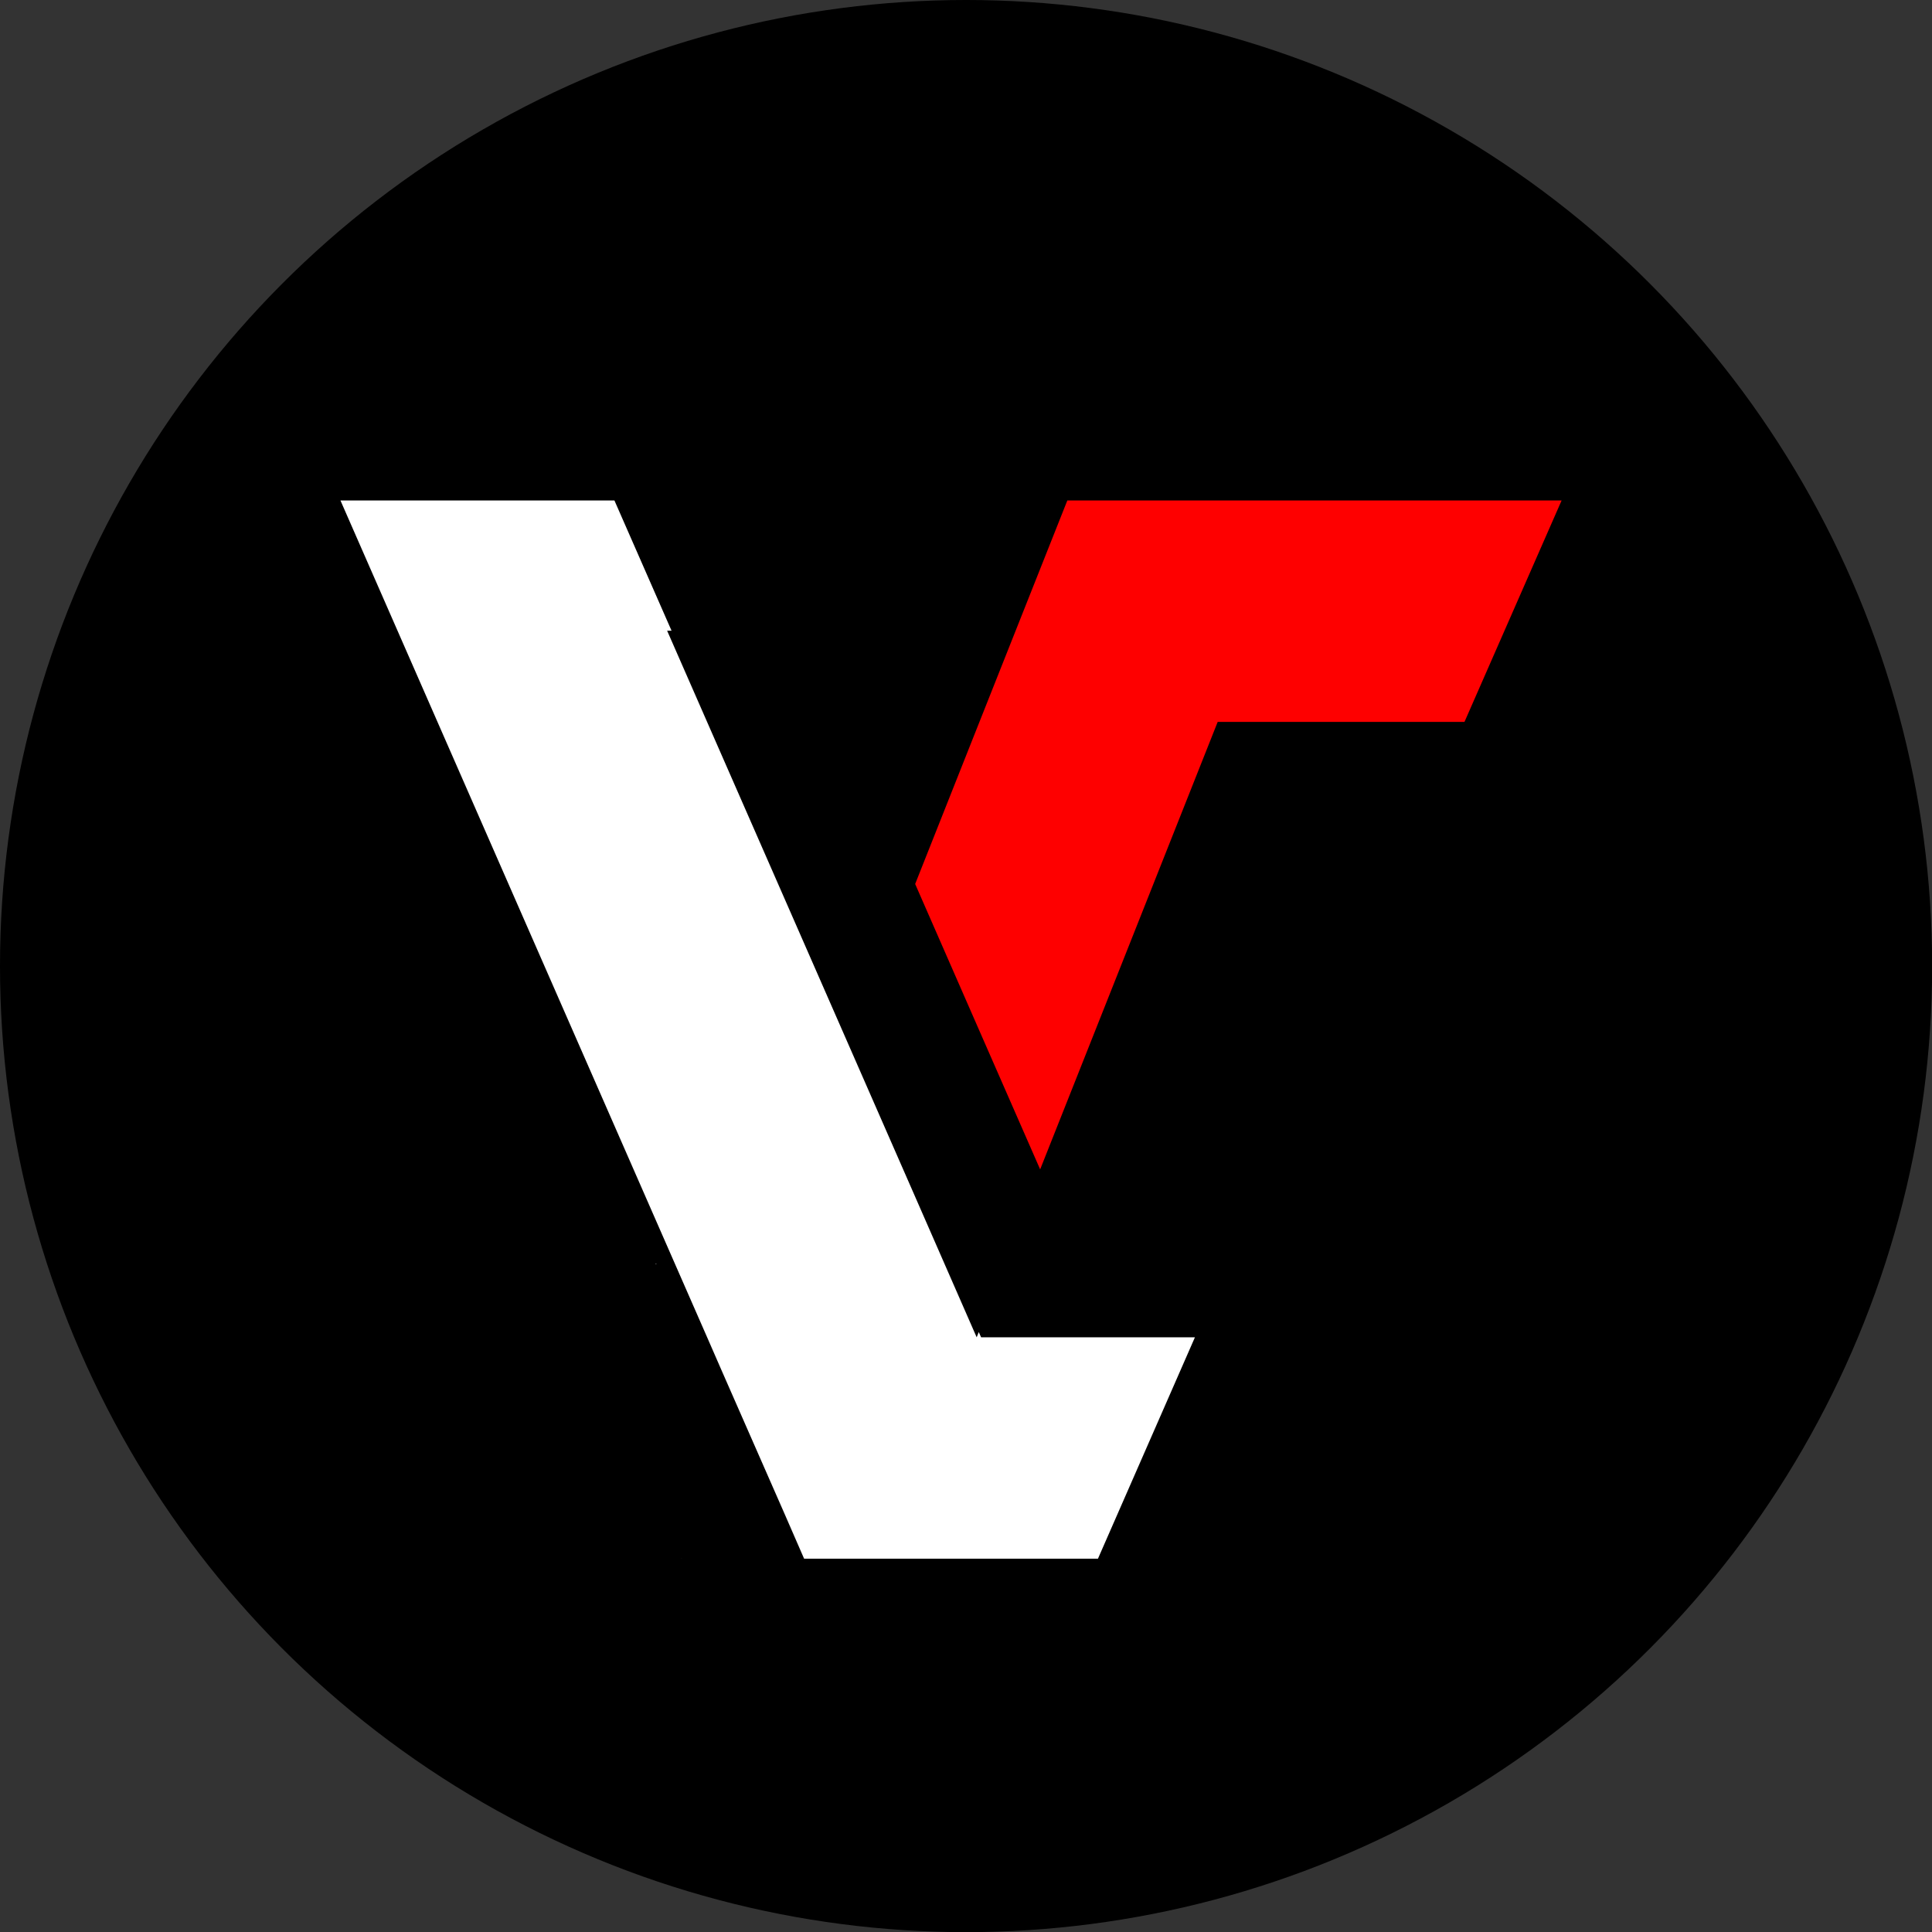 <svg xmlns="http://www.w3.org/2000/svg" viewBox="0 0 140.05 140.05"><rect x="0" y="0" width="140.05" height="140.05" fill="#333333" stroke="none"/><defs><style>.cls-1{fill:#fff;}.cls-2{fill:#1d1d1b;}.cls-3{fill:#fe0000;}</style></defs><g id="Calque_2" data-name="Calque 2"><g id="Calque_1-2" data-name="Calque 1"><circle cx="70.03" cy="70.03" r="70.03"/><polygon class="cls-1" points="47.52 91.64 47.61 91.64 47.52 91.61 47.52 91.64"/><polygon class="cls-1" points="70.95 96.56 70.8 96.94 70.68 96.67 66.15 86.32 61.62 75.98 48.36 45.72 48.68 45.72 44.54 36.28 34.61 36.28 24.68 36.28 51.26 96.94 52.33 99.39 56.87 109.73 58.29 112.99 64.21 112.99 68.22 112.99 71.61 112.99 79.59 112.99 86.62 96.94 71.12 96.94 70.95 96.56"/><polygon class="cls-2" points="49.38 112.99 49.47 112.99 49.38 112.96 49.38 112.99"/><polygon class="cls-3" points="88.92 36.28 86 36.28 77.37 36.28 71 52.33 66.34 64.08 70.87 74.43 75.4 84.77 88.27 52.33 106.16 52.33 113.2 36.28 88.92 36.28"/></g></g></svg>